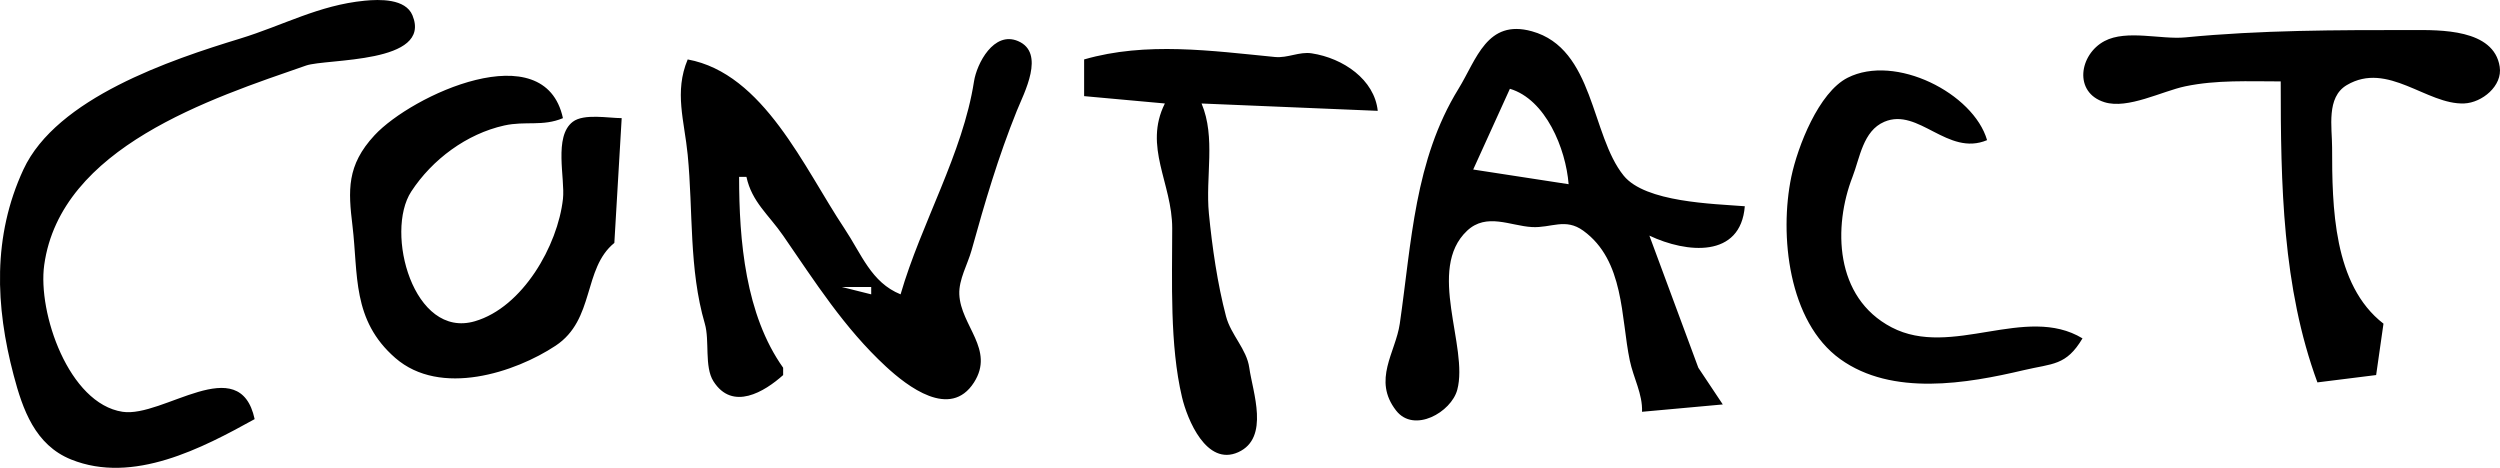 <?xml version="1.0" encoding="UTF-8" standalone="no"?>
<!-- Created with Inkscape (http://www.inkscape.org/) -->

<svg
   version="1.1"
   id="svg132"
   width="133.114"
   height="24.91"
   viewBox="0 0 133.114 24.91"
   sodipodi:docname="img_to_svg.svg"
   xml:space="preserve"
   xmlns:inkscape="http://www.inkscape.org/namespaces/inkscape"
   xmlns:sodipodi="http://sodipodi.sourceforge.net/DTD/sodipodi-0.dtd"
   xmlns="http://www.w3.org/2000/svg"
   xmlns:svg="http://www.w3.org/2000/svg"><defs
     id="defs136" /><sodipodi:namedview
     id="namedview134"
     pagecolor="#505050"
     bordercolor="#eeeeee"
     borderopacity="1"
     inkscape:showpageshadow="0"
     inkscape:pageopacity="0"
     inkscape:pagecheckerboard="0"
     inkscape:deskcolor="#505050"
     showgrid="false"
     inkscape:zoom="1.1083618"
     inkscape:cx="1350.642"
     inkscape:cy="5832.0306"
     inkscape:window-width="1920"
     inkscape:window-height="1009"
     inkscape:window-x="-8"
     inkscape:window-y="-8"
     inkscape:window-maximized="1"
     inkscape:current-layer="g138" /><g
     inkscape:groupmode="layer"
     inkscape:label="Image"
     id="g138"
     transform="translate(-1896.901,-5848.514)"><path
       style="fill:#000000;stroke:none;stroke-width:0.391"
       d="m 1910.46,5870.831 c -0.795,-3.674 -4.874,-0.06 -7.036,-0.391 -2.863,-0.437 -4.523,-5.27 -4.169,-7.817 0.872,-6.274 8.876,-8.86 13.941,-10.619 1.096,-0.38 6.729,-0.081 5.668,-2.671 -0.369,-0.901 -1.758,-0.858 -2.541,-0.782 -2.457,0.239 -4.341,1.316 -6.645,2.02 -3.682,1.125 -9.763,3.159 -11.531,6.97 -1.651,3.561 -1.488,7.28 -0.521,10.944 0.483,1.833 1.142,3.722 3.062,4.495 3.308,1.332 6.993,-0.614 9.772,-2.15 m 19.152,-9.381 0.391,-6.645 c -0.699,0 -2.016,-0.256 -2.606,0.196 -1.026,0.786 -0.4,3.011 -0.521,4.104 -0.277,2.492 -2.144,5.772 -4.691,6.515 -3.275,0.955 -4.804,-4.735 -3.388,-6.905 1.117,-1.712 2.957,-3.075 4.951,-3.518 1.14,-0.253 2.045,0.064 3.127,-0.391 -0.975,-4.507 -8.052,-1.224 -10.033,0.912 -1.491,1.608 -1.4,2.936 -1.173,4.821 0.312,2.587 -0.039,5.016 2.28,7.036 2.403,2.091 6.382,0.772 8.534,-0.652 2.103,-1.391 1.446,-4.103 3.127,-5.472 m 8.99,7.036 v -0.391 c -2.008,-2.826 -2.345,-6.771 -2.345,-10.162 h 0.391 c 0.29,1.339 1.185,2.012 1.954,3.127 1.701,2.465 3.249,4.915 5.472,6.97 1.137,1.051 3.423,2.829 4.69,0.847 1.122,-1.755 -0.712,-3.016 -0.782,-4.691 -0.033,-0.789 0.446,-1.603 0.652,-2.345 0.717,-2.58 1.413,-4.949 2.41,-7.426 0.381,-0.946 1.541,-3.084 0.065,-3.713 -1.291,-0.55 -2.197,1.196 -2.345,2.15 -0.593,3.829 -2.815,7.558 -3.909,11.335 -1.567,-0.635 -2.074,-2.135 -2.997,-3.518 -2.146,-3.22 -4.293,-8.245 -8.338,-8.99 -0.729,1.732 -0.175,3.275 0,5.081 0.292,3.006 0.06,6.071 0.912,8.99 0.263,0.901 -0.033,2.287 0.456,3.062 1.014,1.605 2.722,0.562 3.713,-0.326 m 3.127,-4.69 h 1.563 v 0.391 l -1.563,-0.391 m 12.899,-10.163 4.3,0.391 c -1.154,2.308 0.391,4.241 0.391,6.645 0,2.833 -0.136,6.209 0.521,8.99 0.279,1.181 1.3,3.7 2.997,2.932 1.685,-0.763 0.766,-3.209 0.586,-4.495 -0.137,-0.991 -0.977,-1.747 -1.238,-2.736 -0.457,-1.733 -0.739,-3.697 -0.912,-5.472 -0.191,-1.962 0.374,-4.048 -0.391,-5.863 l 9.381,0.391 c -0.176,-1.665 -1.837,-2.805 -3.518,-3.062 -0.661,-0.101 -1.274,0.261 -1.954,0.195 -3.368,-0.328 -6.862,-0.825 -10.162,0.13 v 1.954 m 29.706,16.807 4.3,-0.391 -1.302,-1.954 -2.607,-7.035 c 1.986,0.94 4.862,1.212 5.081,-1.564 -1.677,-0.132 -5.296,-0.206 -6.449,-1.629 -1.751,-2.157 -1.567,-6.766 -4.886,-7.687 -2.396,-0.666 -2.947,1.498 -3.909,3.062 -2.345,3.809 -2.494,8.142 -3.127,12.508 -0.223,1.536 -1.466,2.996 -0.195,4.625 0.954,1.224 2.939,0.086 3.256,-1.107 0.614,-2.287 -1.657,-6.418 0.524,-8.469 1.032,-0.97 2.302,-0.259 3.451,-0.195 1.028,0.057 1.778,-0.5 2.736,0.195 2.193,1.591 1.997,4.62 2.474,6.905 0.199,0.948 0.688,1.785 0.653,2.736 m -8.99,-12.899 1.954,-4.3 c 1.903,0.566 2.978,3.178 3.127,5.081 l -5.081,-0.782 m 32.442,8.99 c -3.021,-1.83 -6.973,1.078 -10.162,-0.586 -3.057,-1.596 -3.107,-5.378 -2.083,-8.013 0.391,-1.005 0.555,-2.446 1.693,-2.932 1.825,-0.779 3.369,1.863 5.472,0.977 -0.723,-2.495 -4.886,-4.611 -7.426,-3.322 -1.54,0.781 -2.658,3.659 -2.998,5.277 -0.641,3.088 -0.164,7.716 2.607,9.706 2.767,1.988 6.739,1.302 9.772,0.586 1.536,-0.363 2.255,-0.226 3.127,-1.694 m 10.553,-13.68 c 0,5.477 0.086,10.95 1.954,16.026 l 3.127,-0.391 0.391,-2.736 c -2.678,-2.066 -2.736,-6.234 -2.736,-9.381 0,-1.073 -0.321,-2.672 0.782,-3.322 2.181,-1.288 4.26,1.06 6.254,0.977 0.942,-0.039 2.048,-0.93 1.888,-1.954 -0.309,-2.024 -3.201,-1.954 -4.624,-1.954 -4.077,0 -8.091,0 -12.117,0.391 -1.282,0.125 -3.127,-0.426 -4.3,0.195 -1.349,0.713 -1.661,2.744 0,3.257 1.243,0.384 3.061,-0.588 4.3,-0.847 1.677,-0.349 3.365,-0.261 5.081,-0.261"
       id="path629"
       sodipodi:nodetypes="csssscsssscccccssscsssscccccsssssssscccssscccccccssscssccscccccccccccsccsscccccccccsscscsscccccscscsscssc" /></g></svg>
